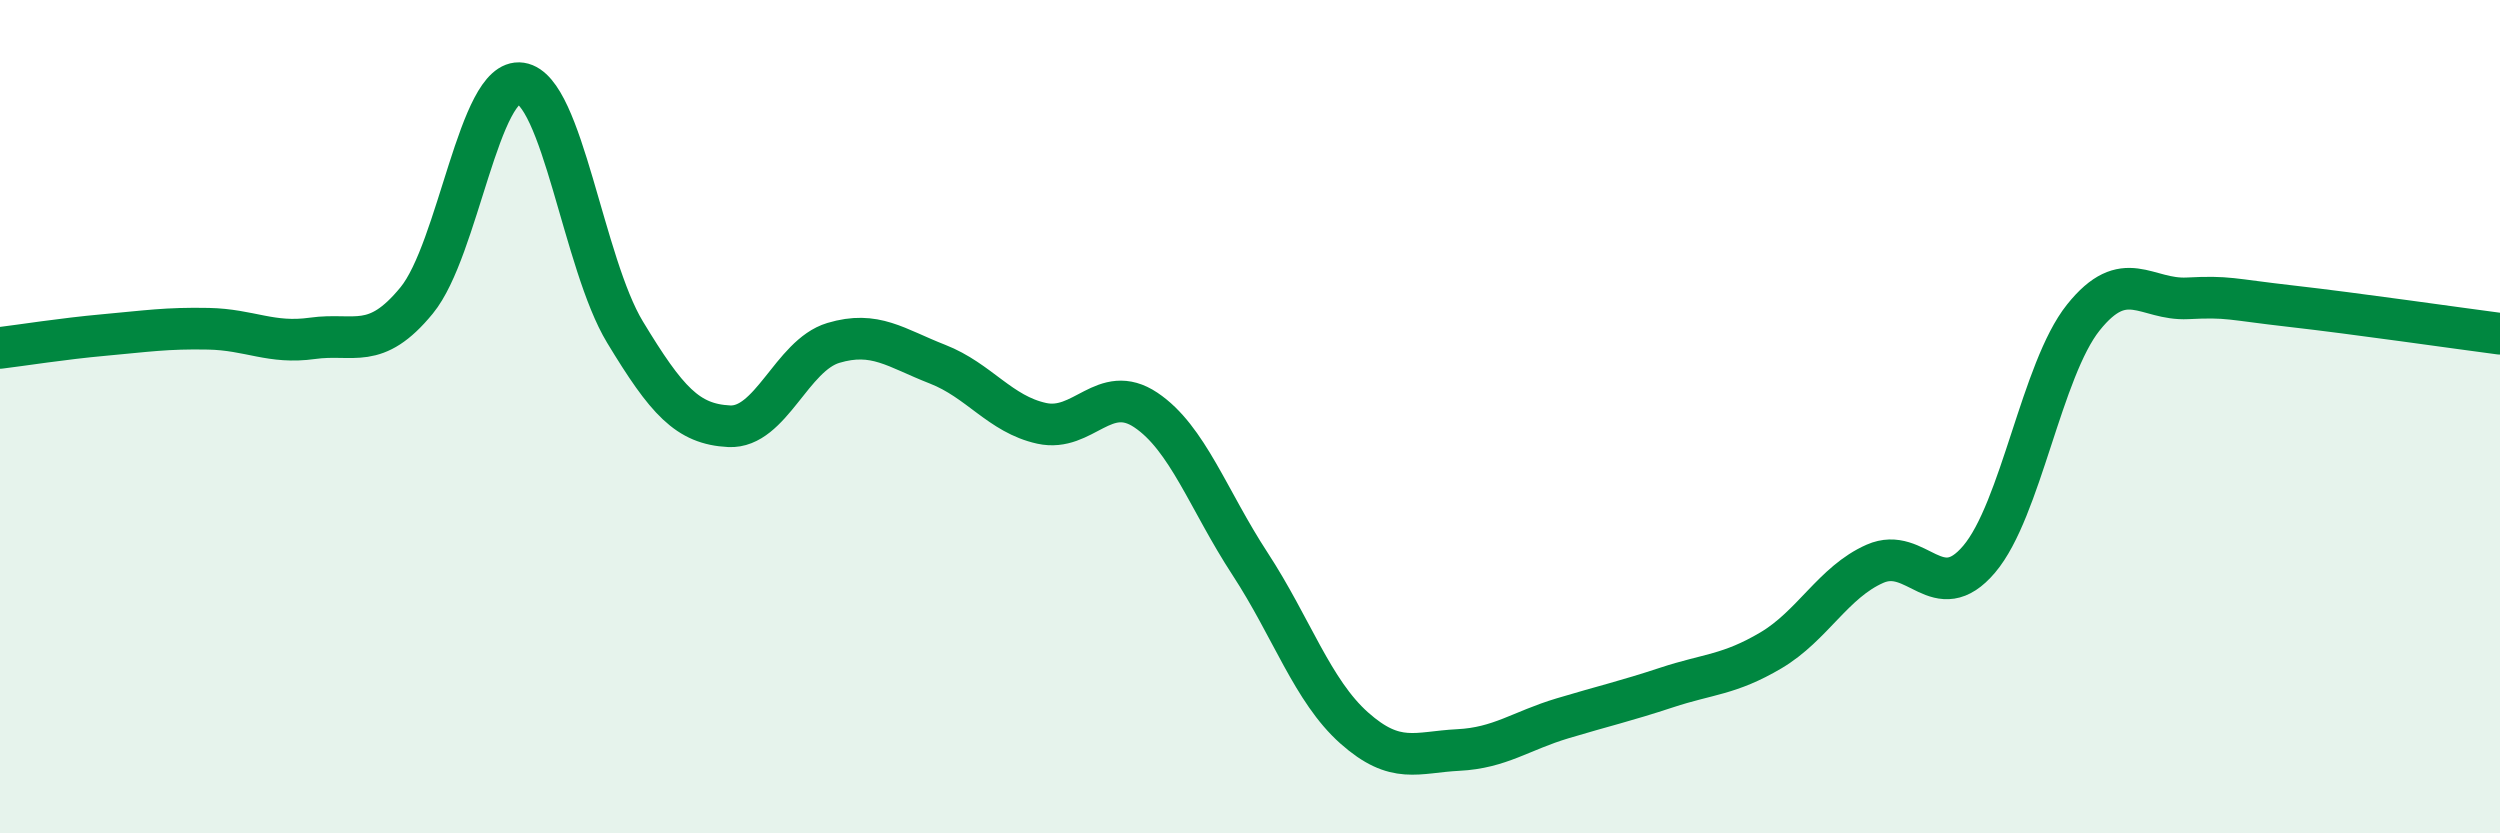 
    <svg width="60" height="20" viewBox="0 0 60 20" xmlns="http://www.w3.org/2000/svg">
      <path
        d="M 0,8.35 C 0.5,8.29 1.5,8.13 2.5,8.04 C 3.5,7.95 4,7.87 5,7.89 C 6,7.91 6.5,8.26 7.5,8.12 C 8.5,7.98 9,8.43 10,7.21 C 11,5.99 11.5,1.85 12.5,2 C 13.5,2.15 14,6.32 15,7.97 C 16,9.62 16.5,10.18 17.5,10.23 C 18.5,10.28 19,8.53 20,8.23 C 21,7.93 21.5,8.35 22.5,8.74 C 23.5,9.13 24,9.94 25,10.16 C 26,10.38 26.5,9.17 27.5,9.84 C 28.5,10.51 29,12 30,13.53 C 31,15.06 31.5,16.58 32.5,17.47 C 33.5,18.36 34,18.05 35,18 C 36,17.95 36.5,17.54 37.5,17.24 C 38.5,16.94 39,16.83 40,16.5 C 41,16.17 41.5,16.2 42.5,15.61 C 43.5,15.02 44,13.97 45,13.53 C 46,13.09 46.5,14.6 47.5,13.42 C 48.5,12.24 49,8.87 50,7.62 C 51,6.37 51.5,7.21 52.5,7.16 C 53.5,7.11 53.5,7.18 55,7.35 C 56.5,7.52 59,7.88 60,8.01L60 20L0 20Z"
        fill="#008740"
        opacity="0.1"
        stroke-linecap="round"
        stroke-linejoin="round"
      />
      <path
        d="M 0,8.35 C 0.5,8.29 1.5,8.13 2.5,8.04 C 3.5,7.95 4,7.87 5,7.89 C 6,7.91 6.5,8.26 7.5,8.12 C 8.5,7.98 9,8.43 10,7.21 C 11,5.99 11.5,1.85 12.5,2 C 13.5,2.15 14,6.32 15,7.97 C 16,9.62 16.5,10.18 17.5,10.23 C 18.5,10.28 19,8.53 20,8.23 C 21,7.93 21.5,8.35 22.5,8.74 C 23.5,9.13 24,9.94 25,10.16 C 26,10.38 26.5,9.17 27.5,9.84 C 28.5,10.51 29,12 30,13.53 C 31,15.06 31.5,16.58 32.5,17.47 C 33.5,18.36 34,18.05 35,18 C 36,17.95 36.5,17.54 37.5,17.24 C 38.5,16.94 39,16.83 40,16.5 C 41,16.17 41.5,16.2 42.5,15.61 C 43.5,15.02 44,13.97 45,13.53 C 46,13.09 46.5,14.6 47.5,13.42 C 48.5,12.24 49,8.87 50,7.62 C 51,6.37 51.5,7.21 52.5,7.16 C 53.5,7.11 53.5,7.18 55,7.35 C 56.5,7.52 59,7.88 60,8.01"
        stroke="#008740"
        stroke-width="1"
        fill="none"
        stroke-linecap="round"
        stroke-linejoin="round"
      />
    </svg>
  